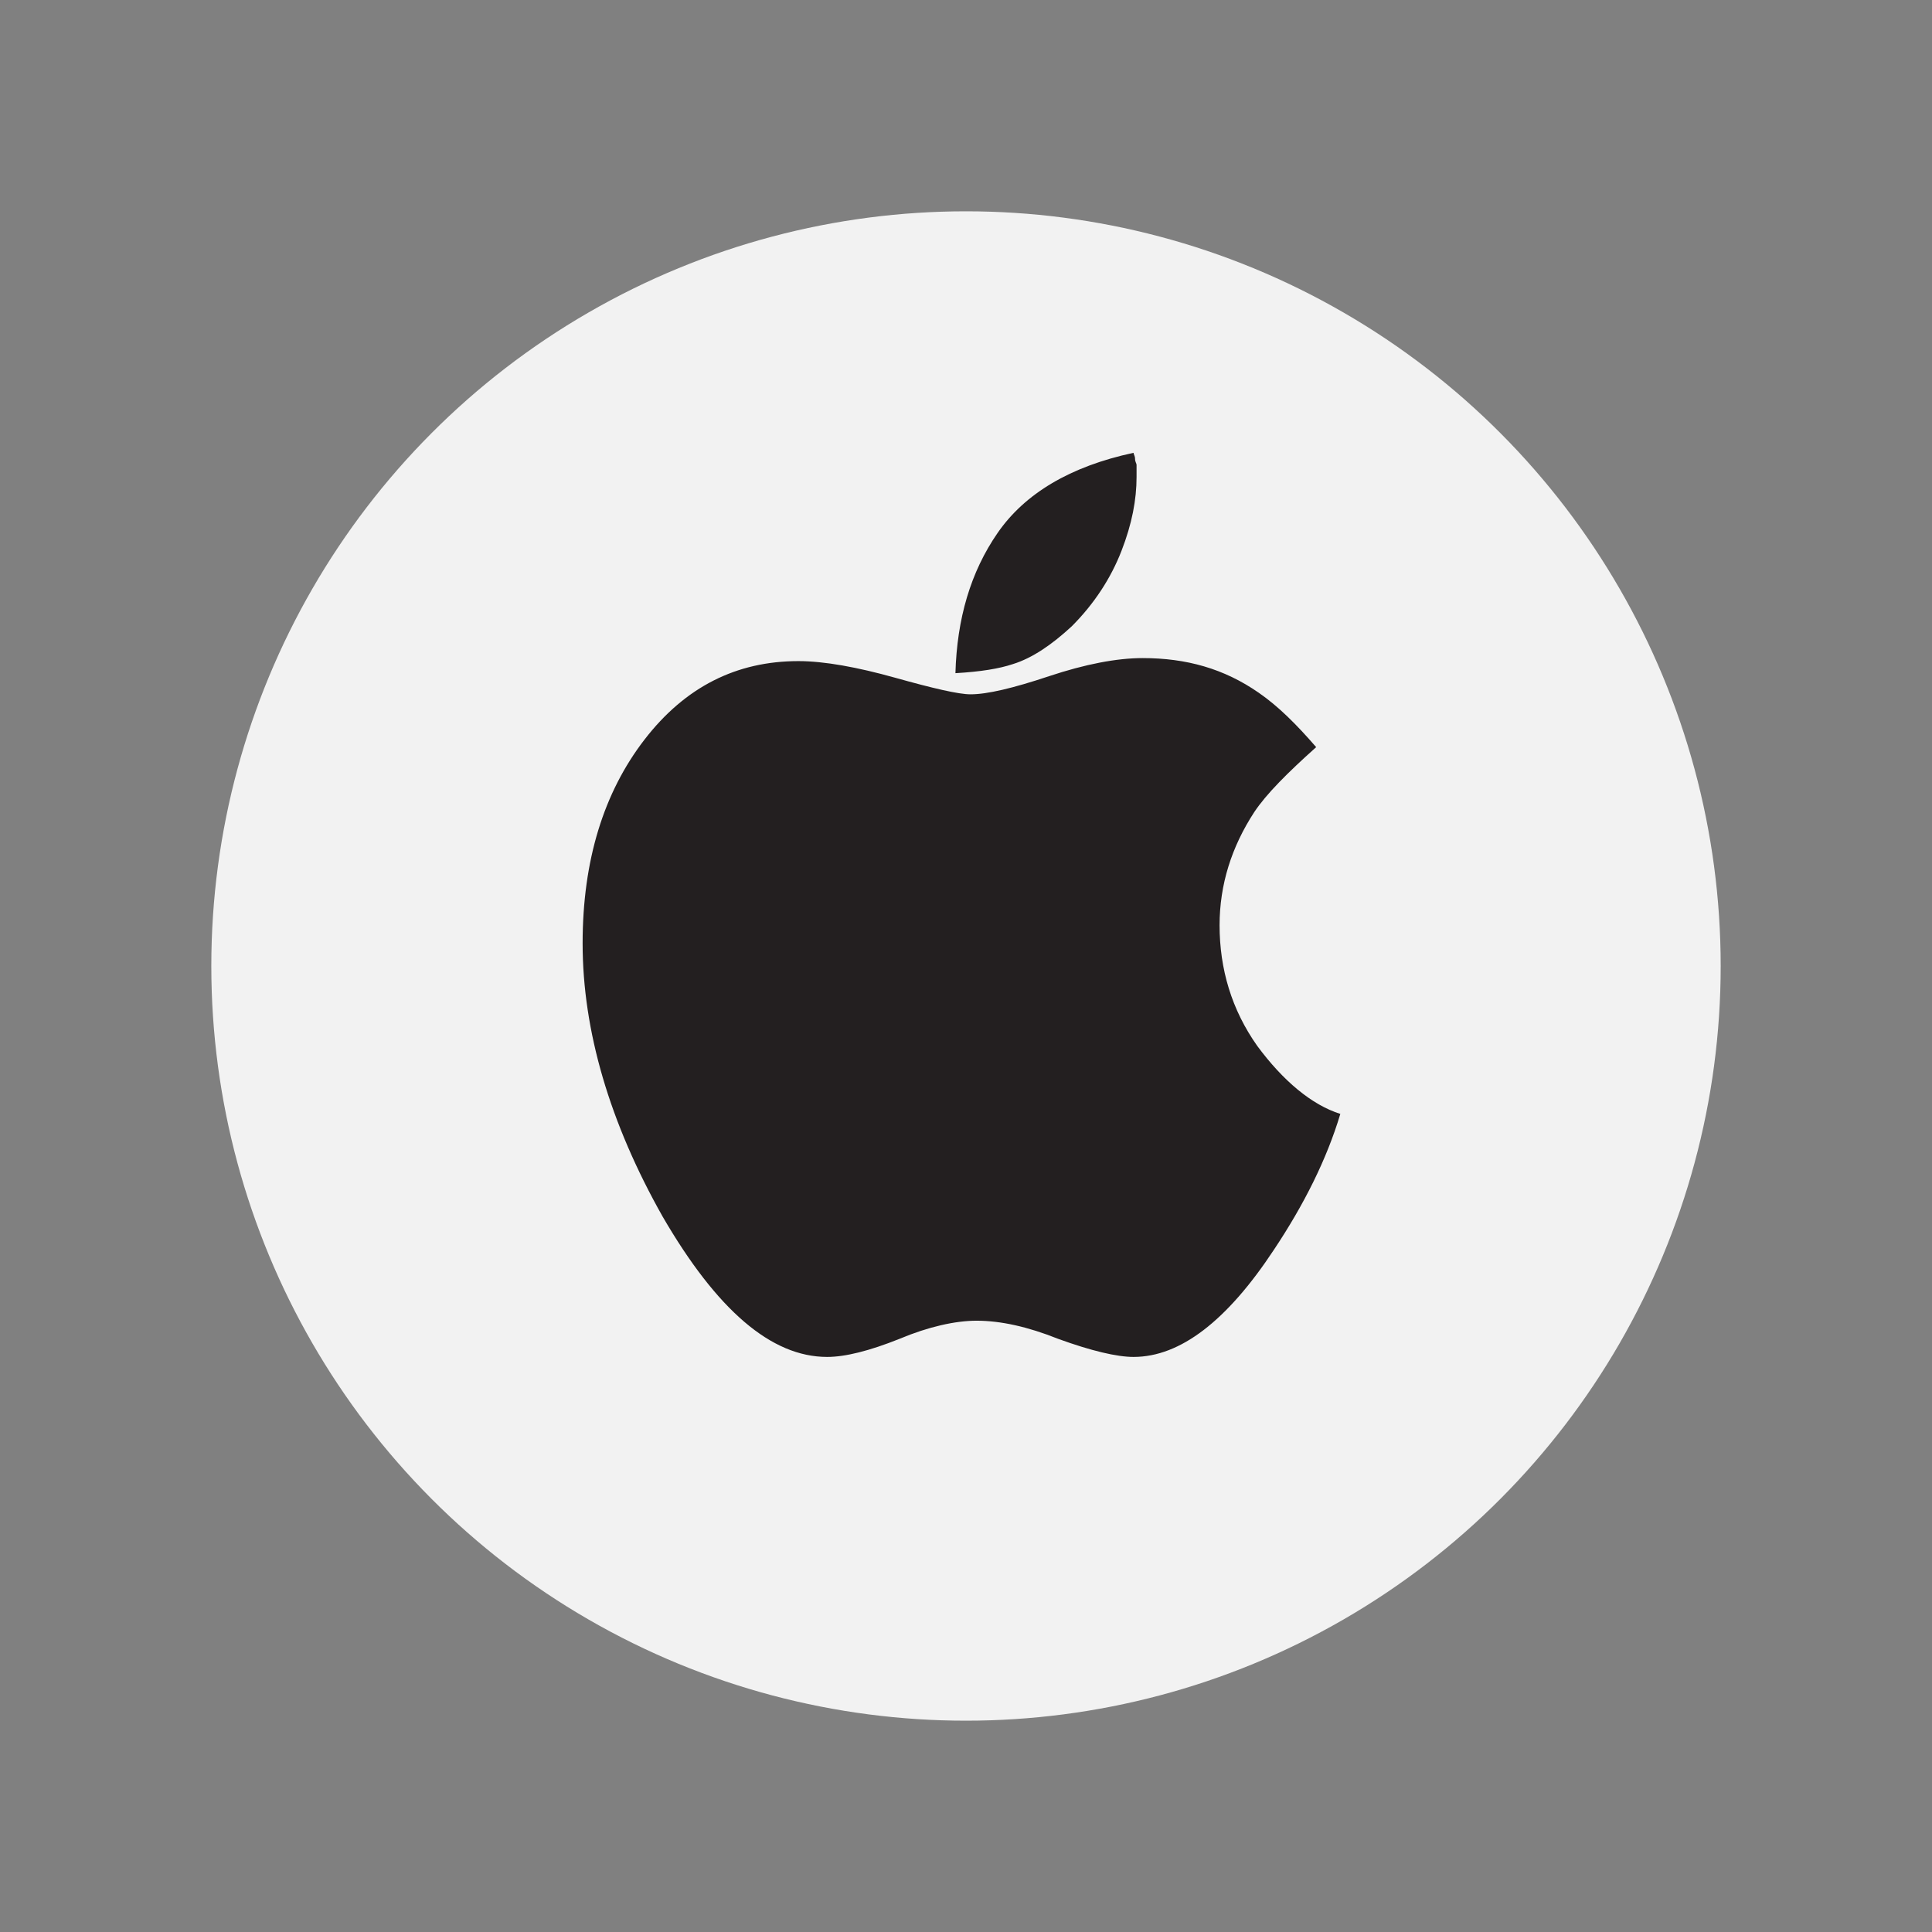 <?xml version="1.0" ?><!DOCTYPE svg  PUBLIC '-//W3C//DTD SVG 1.1//EN'  'http://www.w3.org/Graphics/SVG/1.1/DTD/svg11.dtd'><svg id="Lager_1" style="enable-background:new 0 0 128 128;" version="1.1" viewBox="0 0 128 128" xml:space="preserve" xmlns="http://www.w3.org/2000/svg" xmlns:xlink="http://www.w3.org/1999/xlink"><rect x="0" y="0" width="128" height="128" fill="#808080" stroke="none"/><g><g><g><circle cx="64" cy="64" r="50" style="fill:#F2F2F2;"/></g></g><path d="M67.1,44c-0.9,0.3-2.1,0.5-3.8,0.6c0.1-3.6,1-6.7,2.8-9.3c1.8-2.6,4.8-4.4,9-5.3   c0,0.1,0.1,0.2,0.1,0.4c0,0.2,0.1,0.3,0.1,0.4s0,0.2,0,0.4c0,0.1,0,0.3,0,0.4c0,1.5-0.3,3.1-1,4.9c-0.7,1.8-1.8,3.5-3.3,5   C69.7,42.7,68.4,43.6,67.1,44z M83.3,69.3c-1.7-2.4-2.5-5.1-2.5-8c0-2.7,0.8-5.2,2.3-7.5c0.8-1.2,2.2-2.6,4.1-4.3   c-1.3-1.5-2.5-2.7-3.8-3.6c-2.3-1.6-4.8-2.3-7.7-2.3c-1.7,0-3.8,0.4-6.2,1.2c-2.4,0.8-4.1,1.2-5.2,1.2c-0.8,0-2.5-0.4-5-1.1   c-2.5-0.7-4.7-1.1-6.4-1.1c-4.1,0-7.5,1.7-10.2,5.2s-4.1,8-4.1,13.5c0,5.8,1.8,11.9,5.3,18.1c3.6,6.2,7.2,9.3,10.9,9.3   c1.2,0,2.8-0.4,4.8-1.2c1.9-0.8,3.7-1.2,5.1-1.2c1.6,0,3.4,0.4,5.4,1.2c2.2,0.8,3.9,1.2,5,1.2c3.1,0,6.2-2.4,9.3-7.1   c2-3,3.5-6,4.4-9C86.9,73.2,85,71.6,83.3,69.3z" style="fill:#231F20;"/></g></svg>